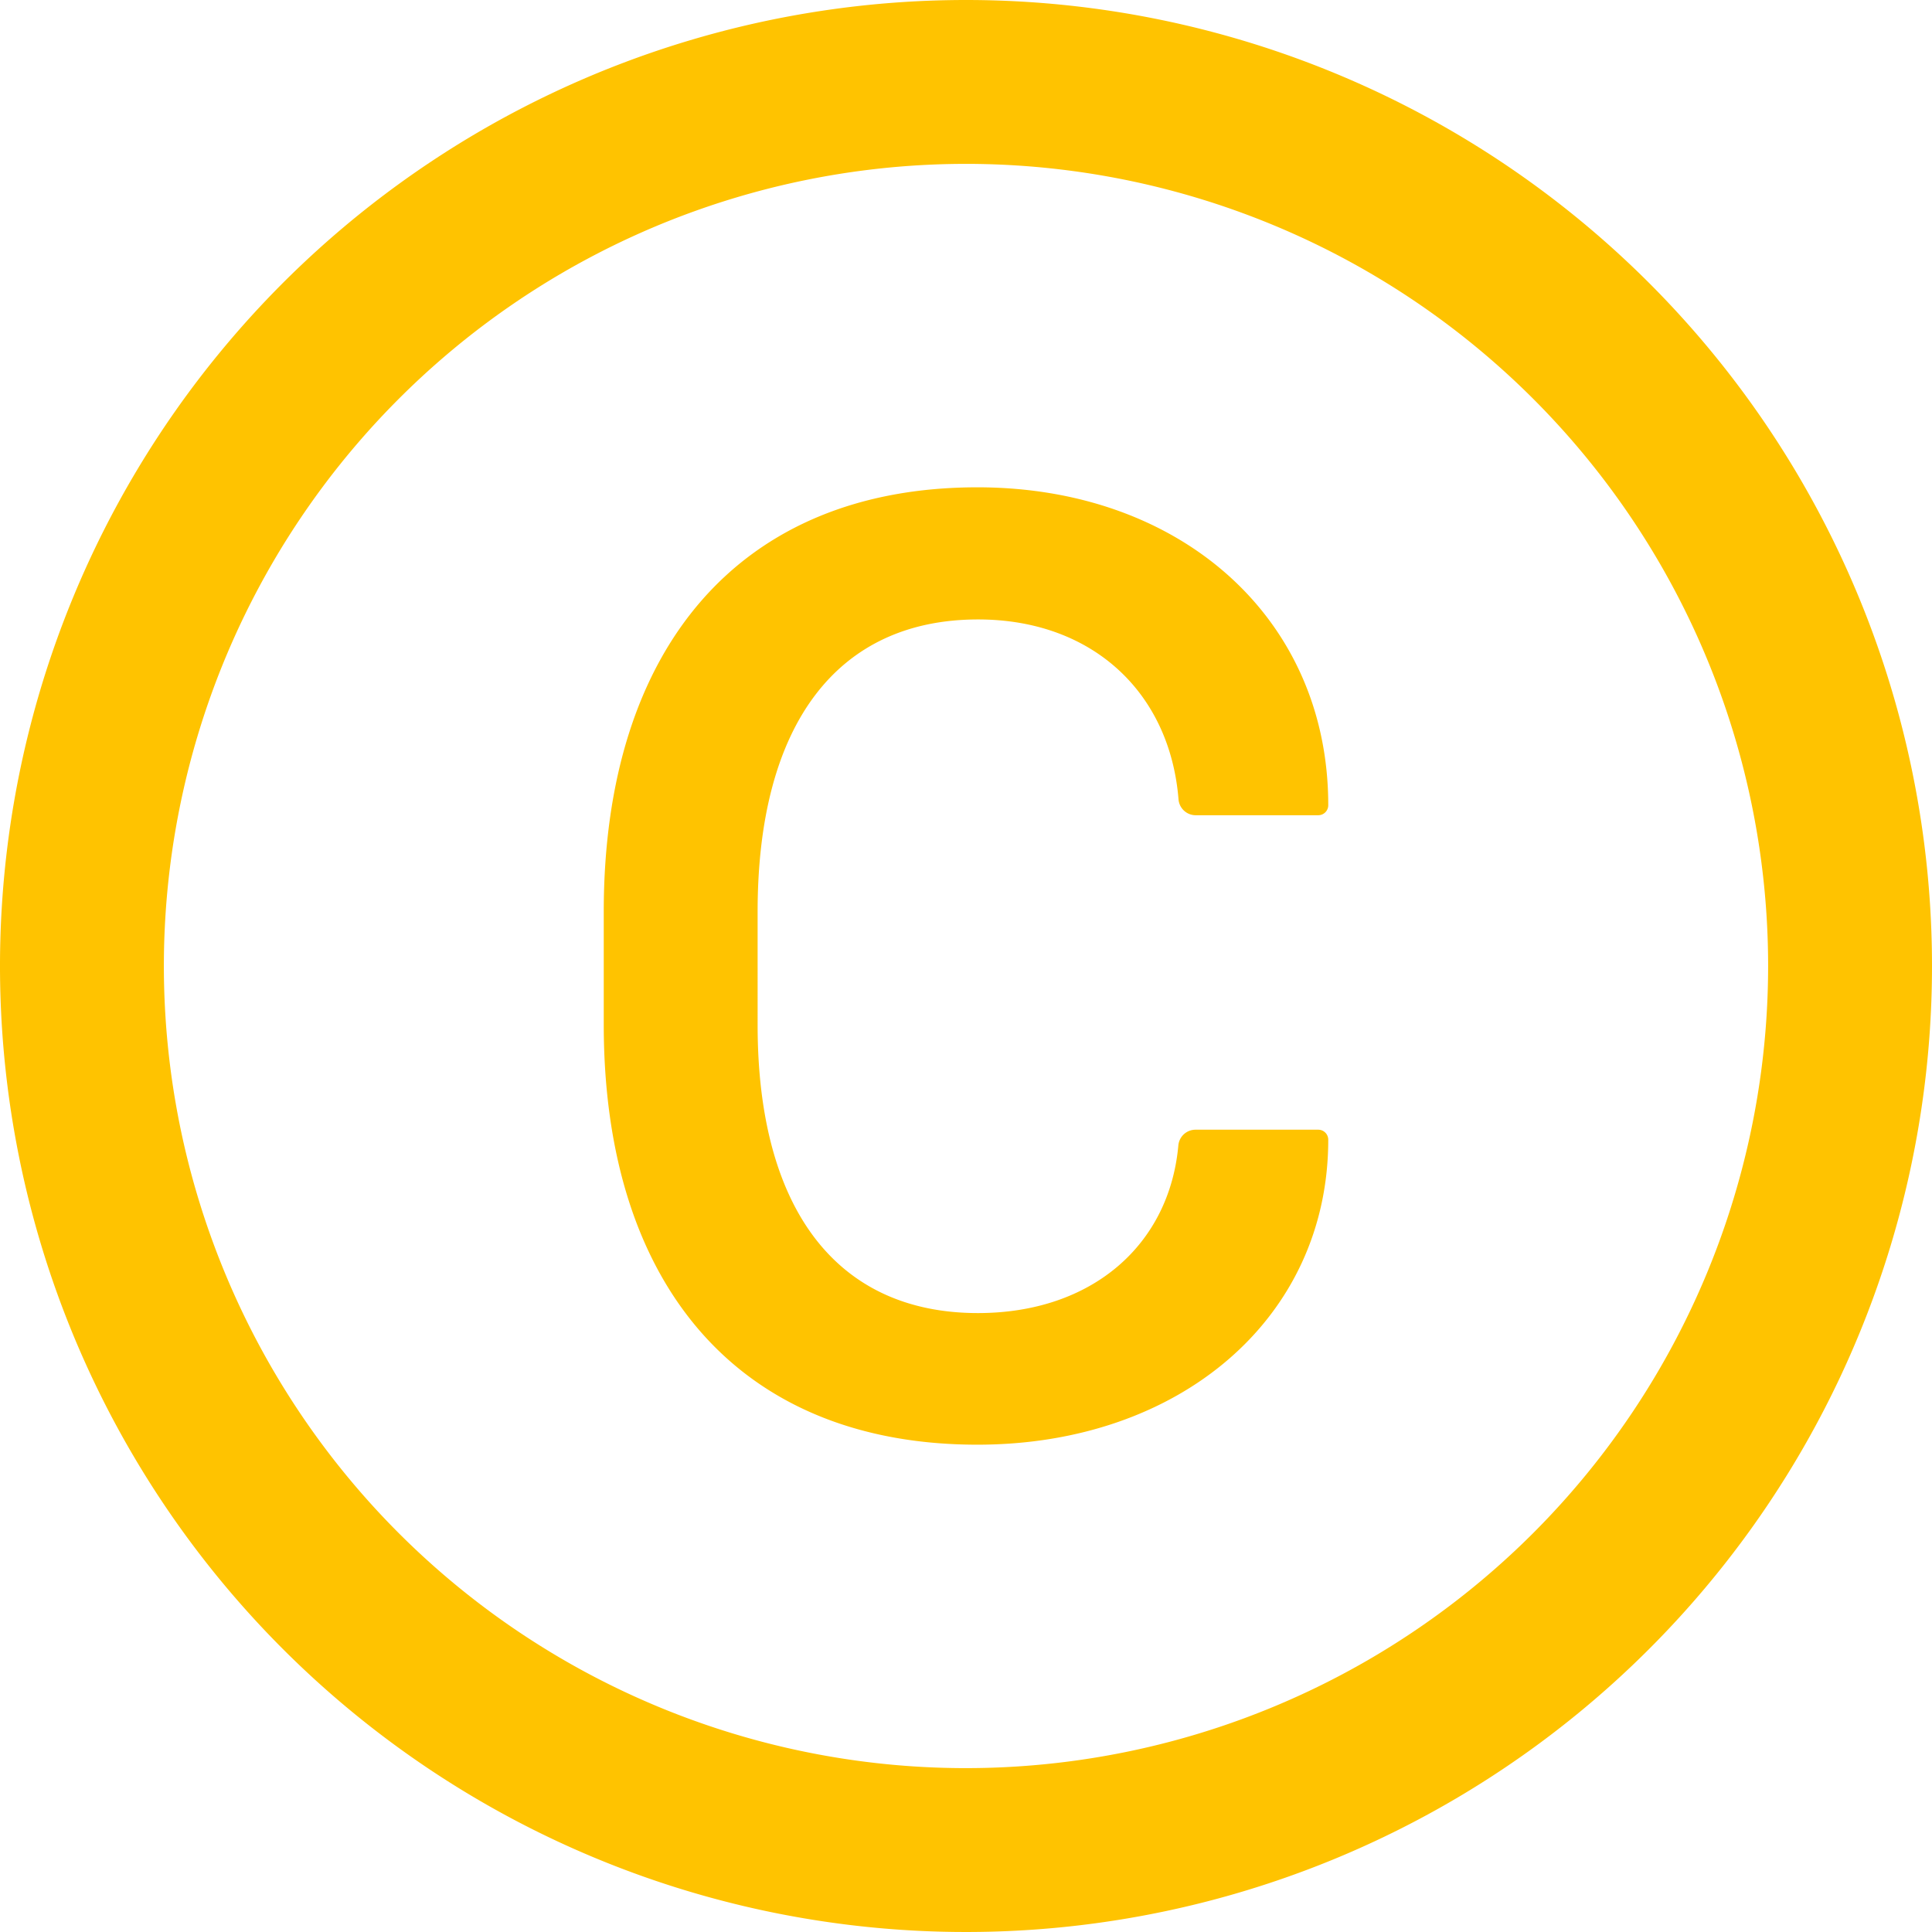<svg id="图层_1" data-name="图层 1" xmlns="http://www.w3.org/2000/svg" viewBox="0 0 112 112"><defs><style>.cls-1{fill:#ffc300;}</style></defs><title>copyright_icon</title><path class="cls-1" d="M64,8a56,56,0,1,0,56,56A56,56,0,0,0,64,8Zm0,102.5A46.5,46.5,0,1,1,110.5,64,46.51,46.51,0,0,1,64,110.5Zm.7-66.59c6.62,0,11.12,4.23,11.62,10.43a1,1,0,0,0,1,.92h7.09a.58.58,0,0,0,.59-.59c0-10.83-8.55-18.42-20.34-18.42C50.92,36.25,43,45.53,43,60.85v6.54c0,15.21,7.92,24.36,21.66,24.36C76.41,91.75,85,84.4,85,74.07a.58.58,0,0,0-.59-.58h-7.1a1,1,0,0,0-1,.91c-.52,5.76-5,9.72-11.62,9.72-8.16,0-12.77-6-12.77-16.7V60.85c0-10.88,4.63-16.94,12.78-16.94Z" transform="translate(-8 -8)"/></svg>